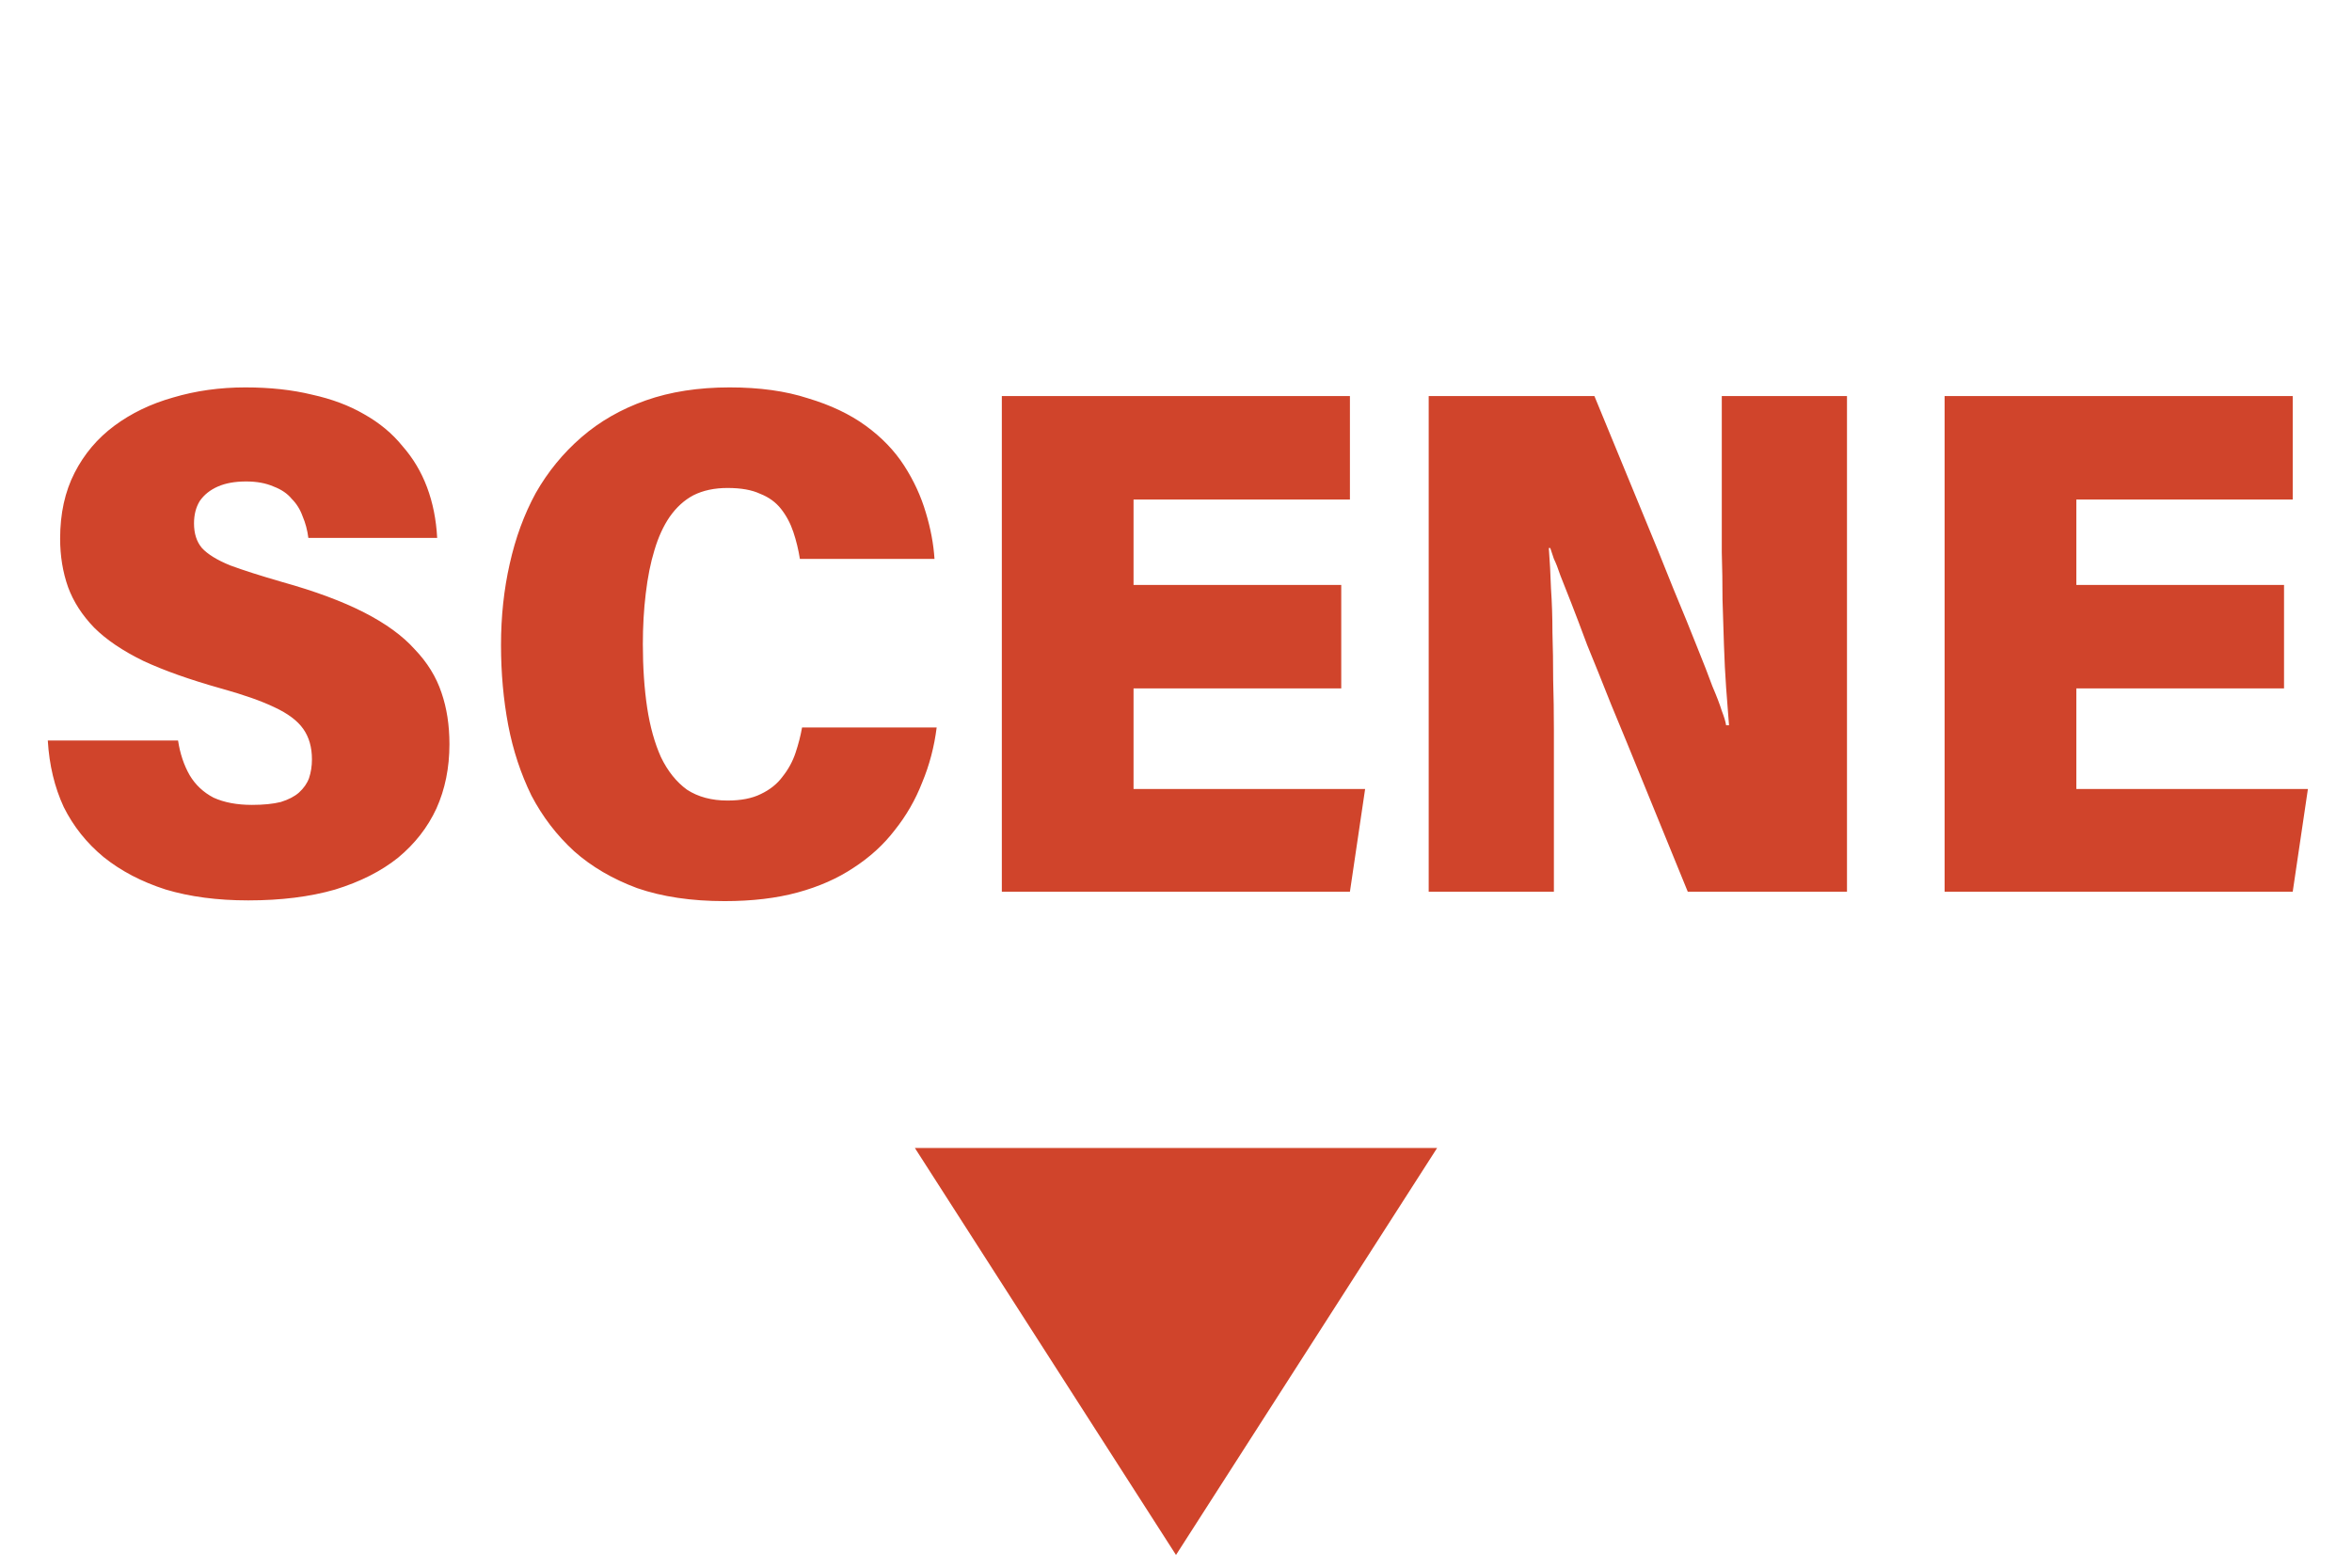 <svg width="78" height="52" viewBox="0 0 78 52" fill="none" xmlns="http://www.w3.org/2000/svg">
<path d="M8.354 26.698C8.738 26.698 9.057 26.666 9.313 26.602C9.569 26.522 9.77 26.418 9.914 26.29C10.073 26.146 10.185 25.986 10.249 25.81C10.313 25.618 10.345 25.41 10.345 25.186C10.345 24.786 10.249 24.45 10.057 24.178C9.866 23.906 9.546 23.666 9.098 23.458C8.665 23.25 8.073 23.042 7.322 22.834C6.298 22.546 5.441 22.242 4.753 21.922C4.066 21.586 3.522 21.218 3.122 20.818C2.721 20.402 2.433 19.954 2.257 19.474C2.082 18.978 1.994 18.442 1.994 17.866C1.994 17.034 2.154 16.306 2.474 15.682C2.793 15.058 3.233 14.538 3.793 14.122C4.354 13.706 5.002 13.394 5.737 13.186C6.489 12.962 7.29 12.85 8.137 12.85C8.954 12.85 9.69 12.93 10.345 13.09C11.002 13.234 11.578 13.45 12.073 13.738C12.585 14.026 13.009 14.378 13.345 14.794C13.697 15.194 13.97 15.65 14.162 16.162C14.354 16.674 14.466 17.234 14.498 17.842L10.226 17.842C10.194 17.586 10.13 17.346 10.034 17.122C9.954 16.898 9.834 16.706 9.674 16.546C9.53 16.37 9.329 16.234 9.073 16.138C8.818 16.026 8.514 15.97 8.162 15.97C7.793 15.97 7.481 16.026 7.226 16.138C6.97 16.25 6.769 16.41 6.625 16.618C6.497 16.826 6.434 17.074 6.434 17.362C6.434 17.698 6.521 17.97 6.697 18.178C6.889 18.386 7.202 18.578 7.633 18.754C8.066 18.914 8.642 19.098 9.361 19.306C10.45 19.61 11.354 19.946 12.073 20.314C12.793 20.682 13.354 21.09 13.754 21.538C14.169 21.97 14.466 22.45 14.642 22.978C14.818 23.49 14.905 24.058 14.905 24.682C14.905 25.466 14.761 26.178 14.473 26.818C14.185 27.442 13.761 27.986 13.201 28.45C12.642 28.898 11.945 29.25 11.114 29.506C10.281 29.746 9.322 29.866 8.233 29.866C7.21 29.866 6.298 29.746 5.497 29.506C4.697 29.25 4.01 28.89 3.433 28.426C2.873 27.962 2.433 27.41 2.114 26.77C1.81 26.114 1.633 25.378 1.585 24.562H5.905C5.97 24.994 6.098 25.378 6.29 25.714C6.481 26.034 6.745 26.282 7.082 26.458C7.434 26.618 7.857 26.698 8.354 26.698ZM24.127 26.554C24.575 26.554 24.943 26.482 25.231 26.338C25.535 26.194 25.775 26.002 25.951 25.762C26.143 25.522 26.287 25.258 26.383 24.97C26.479 24.682 26.551 24.402 26.599 24.13H31.063C30.983 24.77 30.823 25.378 30.583 25.954C30.359 26.53 30.055 27.058 29.671 27.538C29.303 28.018 28.847 28.434 28.303 28.786C27.775 29.138 27.159 29.41 26.455 29.602C25.751 29.794 24.943 29.89 24.031 29.89C22.927 29.89 21.959 29.746 21.127 29.458C20.311 29.154 19.615 28.746 19.039 28.234C18.463 27.706 17.991 27.09 17.623 26.386C17.271 25.666 17.015 24.89 16.855 24.058C16.695 23.21 16.615 22.322 16.615 21.394C16.615 20.45 16.711 19.554 16.903 18.706C17.095 17.842 17.383 17.058 17.767 16.354C18.167 15.65 18.671 15.034 19.279 14.506C19.887 13.978 20.599 13.57 21.415 13.282C22.231 12.994 23.159 12.85 24.199 12.85C25.191 12.85 26.055 12.97 26.791 13.21C27.543 13.434 28.183 13.738 28.711 14.122C29.239 14.506 29.663 14.946 29.983 15.442C30.303 15.938 30.543 16.458 30.703 17.002C30.863 17.53 30.959 18.042 30.991 18.538H26.527C26.479 18.234 26.407 17.938 26.311 17.65C26.215 17.362 26.079 17.106 25.903 16.882C25.727 16.658 25.495 16.49 25.207 16.378C24.935 16.25 24.575 16.186 24.127 16.186C23.695 16.186 23.319 16.266 22.999 16.426C22.695 16.586 22.431 16.826 22.207 17.146C21.999 17.45 21.831 17.818 21.703 18.25C21.575 18.666 21.479 19.146 21.415 19.69C21.351 20.218 21.319 20.778 21.319 21.37C21.319 22.138 21.367 22.842 21.463 23.482C21.559 24.106 21.711 24.65 21.919 25.114C22.143 25.578 22.431 25.938 22.783 26.194C23.151 26.434 23.599 26.554 24.127 26.554ZM44.48 19.402L44.48 22.834H37.592V26.17H45.272L44.768 29.578L33.224 29.578L33.224 13.138L44.768 13.138V16.57H37.592V19.402H44.48ZM51.532 29.578H47.38L47.38 13.138L52.876 13.138C53.452 14.53 53.956 15.754 54.388 16.81C54.82 17.85 55.188 18.754 55.492 19.522C55.812 20.29 56.076 20.938 56.284 21.466C56.492 21.978 56.66 22.41 56.788 22.762C56.932 23.098 57.036 23.37 57.1 23.578C57.18 23.786 57.228 23.946 57.244 24.058H57.34C57.308 23.658 57.276 23.242 57.244 22.81C57.212 22.362 57.188 21.89 57.172 21.394C57.156 20.898 57.14 20.394 57.124 19.882C57.124 19.354 57.116 18.834 57.1 18.322C57.1 17.794 57.1 17.274 57.1 16.762V13.138H61.252L61.252 29.578H55.972C55.428 28.25 54.948 27.074 54.532 26.05C54.116 25.026 53.748 24.13 53.428 23.362C53.124 22.594 52.86 21.938 52.636 21.394C52.428 20.834 52.252 20.37 52.108 20.002C51.964 19.634 51.844 19.33 51.748 19.09C51.668 18.85 51.596 18.666 51.532 18.538C51.484 18.394 51.444 18.274 51.412 18.178H51.364C51.396 18.594 51.42 19.042 51.436 19.522C51.468 19.986 51.484 20.474 51.484 20.986C51.5 21.482 51.508 22.002 51.508 22.546C51.524 23.09 51.532 23.642 51.532 24.202C51.532 24.762 51.532 25.33 51.532 25.906V29.578ZM75.746 19.402V22.834H68.858V26.17H76.538L76.034 29.578H64.49V13.138L76.034 13.138V16.57L68.858 16.57V19.402H75.746Z" fill="#D0442B"/>
<path d="M39 51.578L30.34 38.078L47.66 38.078L39 51.578Z" fill="#D0442B"/>
</svg>
